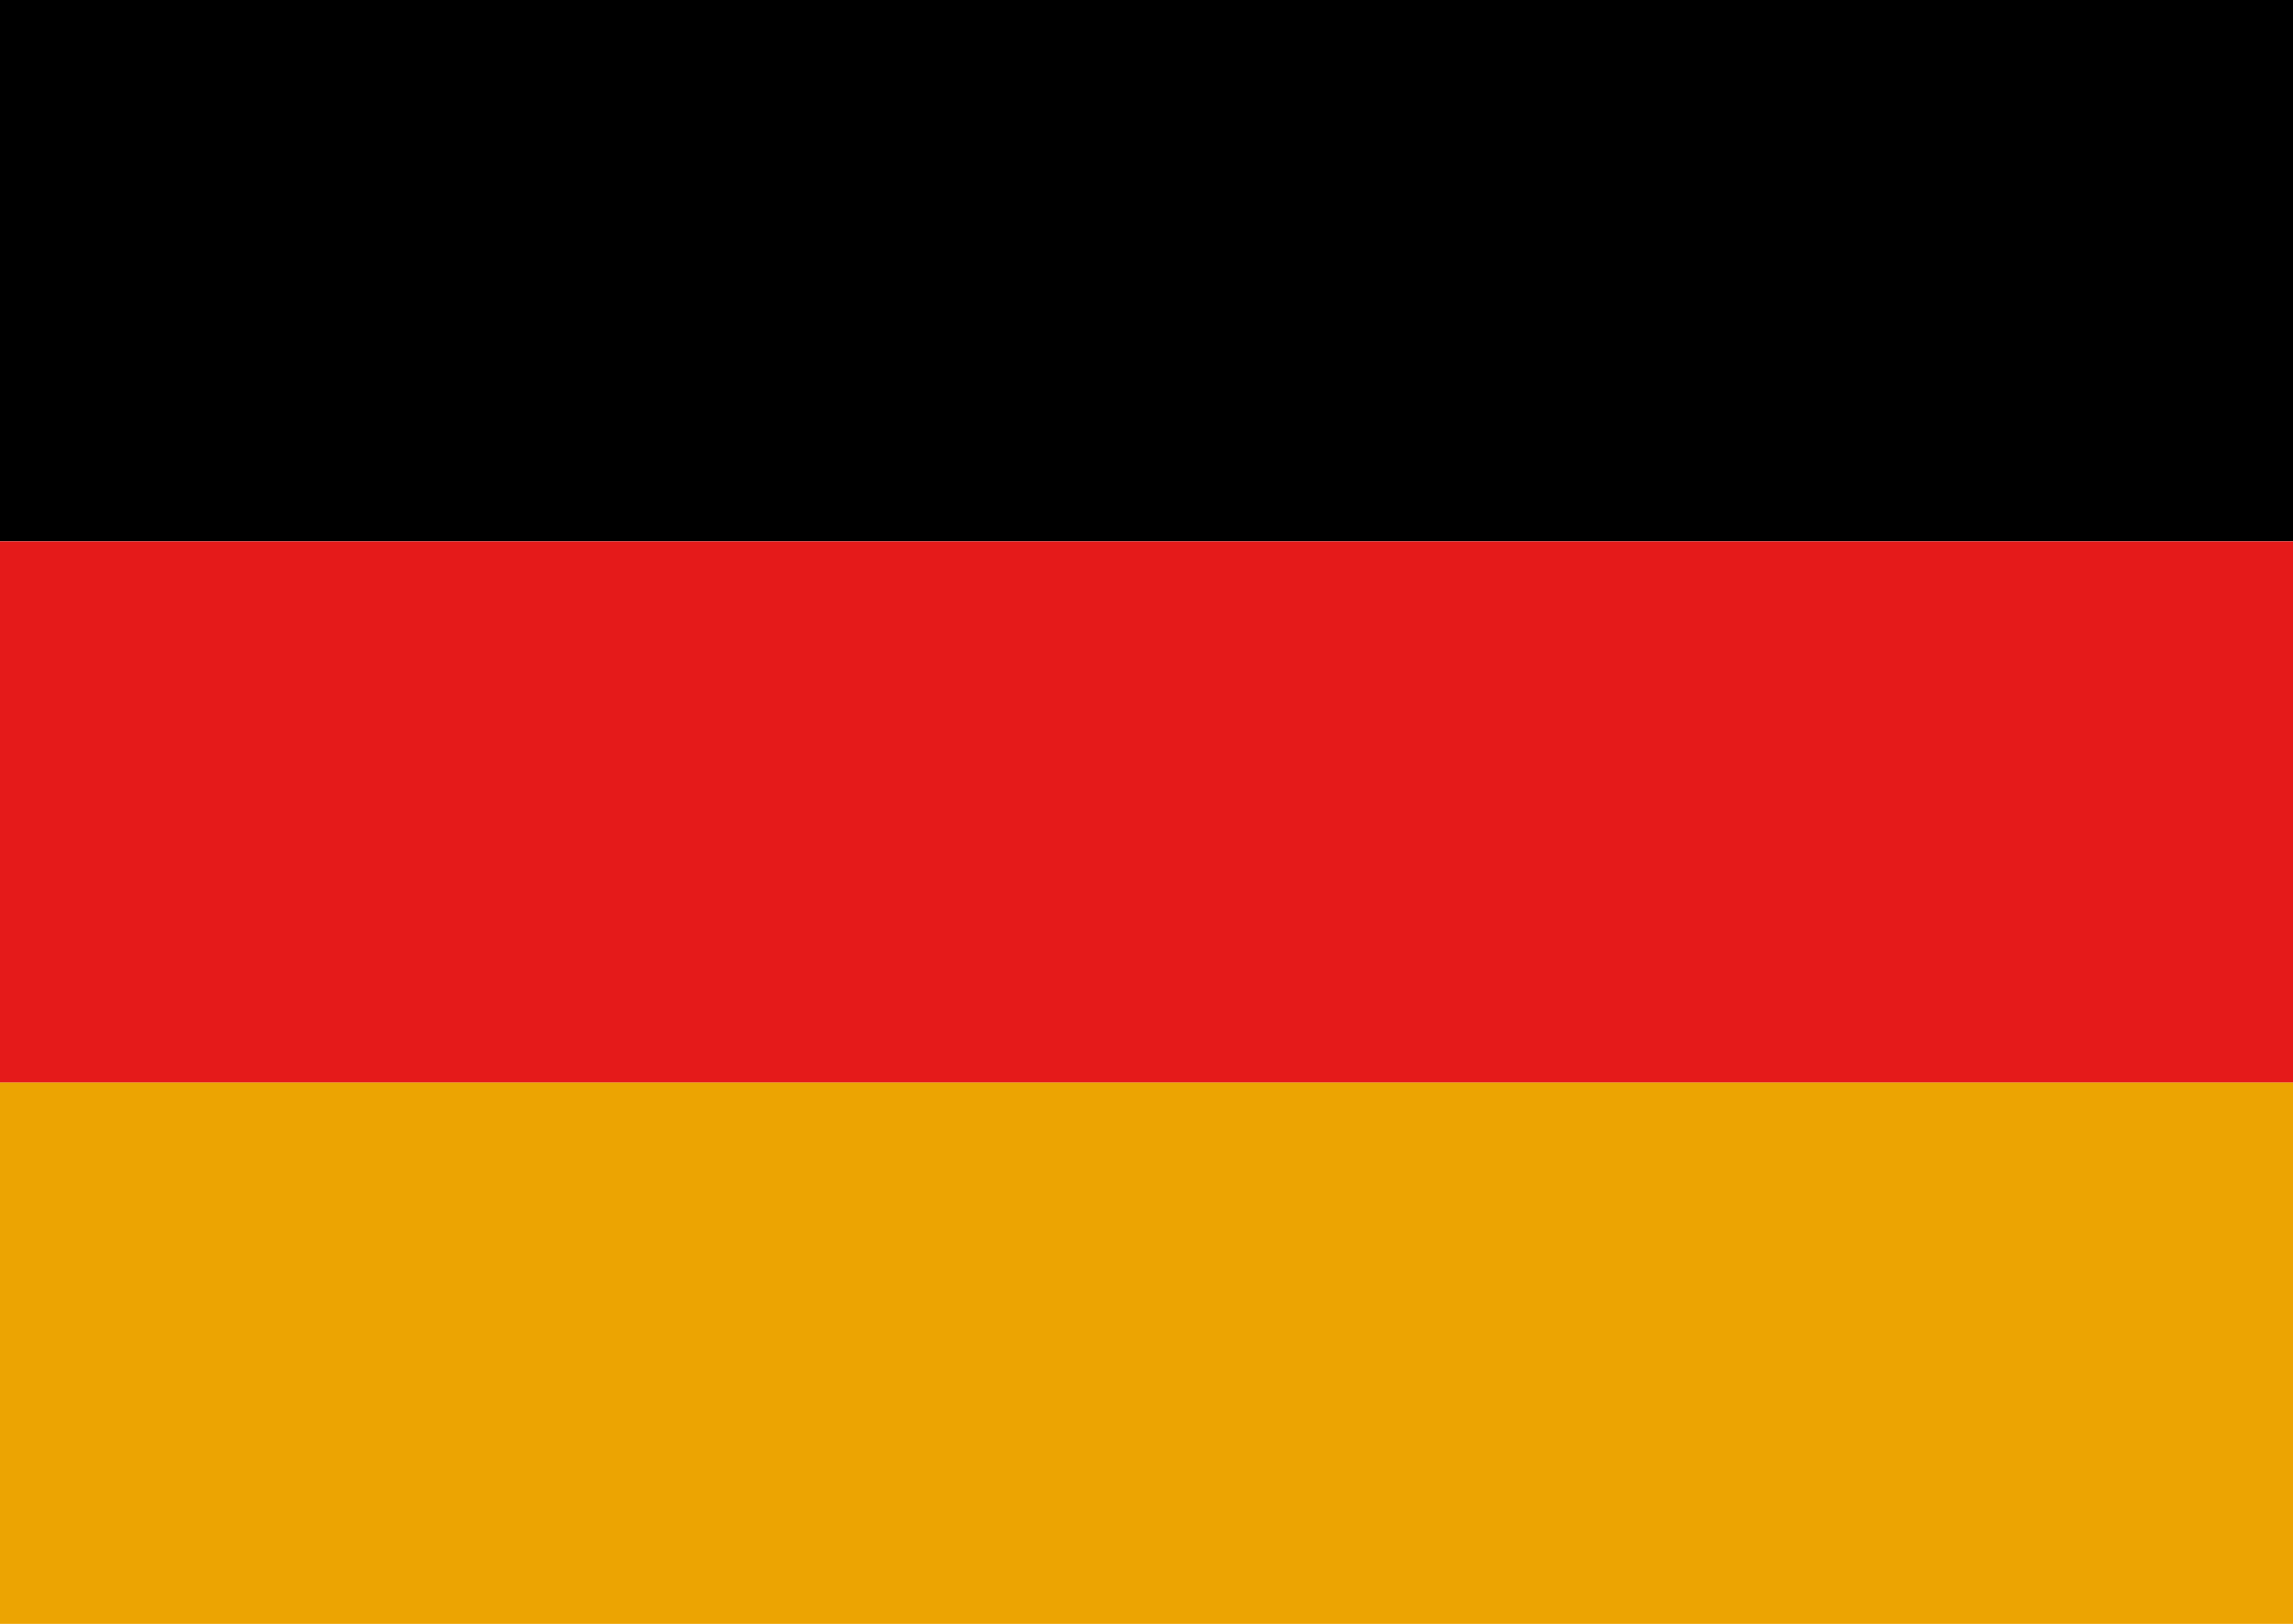 <?xml version="1.0" encoding="UTF-8"?><svg id="Layer_2" xmlns="http://www.w3.org/2000/svg" viewBox="0 0 158.68 112.4"><defs><style>.cls-1{fill:#e51a1a;}.cls-2{fill:#eca402;}</style></defs><g id="Layer_1-2"><rect width="158.68" height="37.47"/><rect class="cls-1" y="37.47" width="158.68" height="37.47"/><rect class="cls-2" y="74.93" width="158.68" height="37.47"/></g></svg>